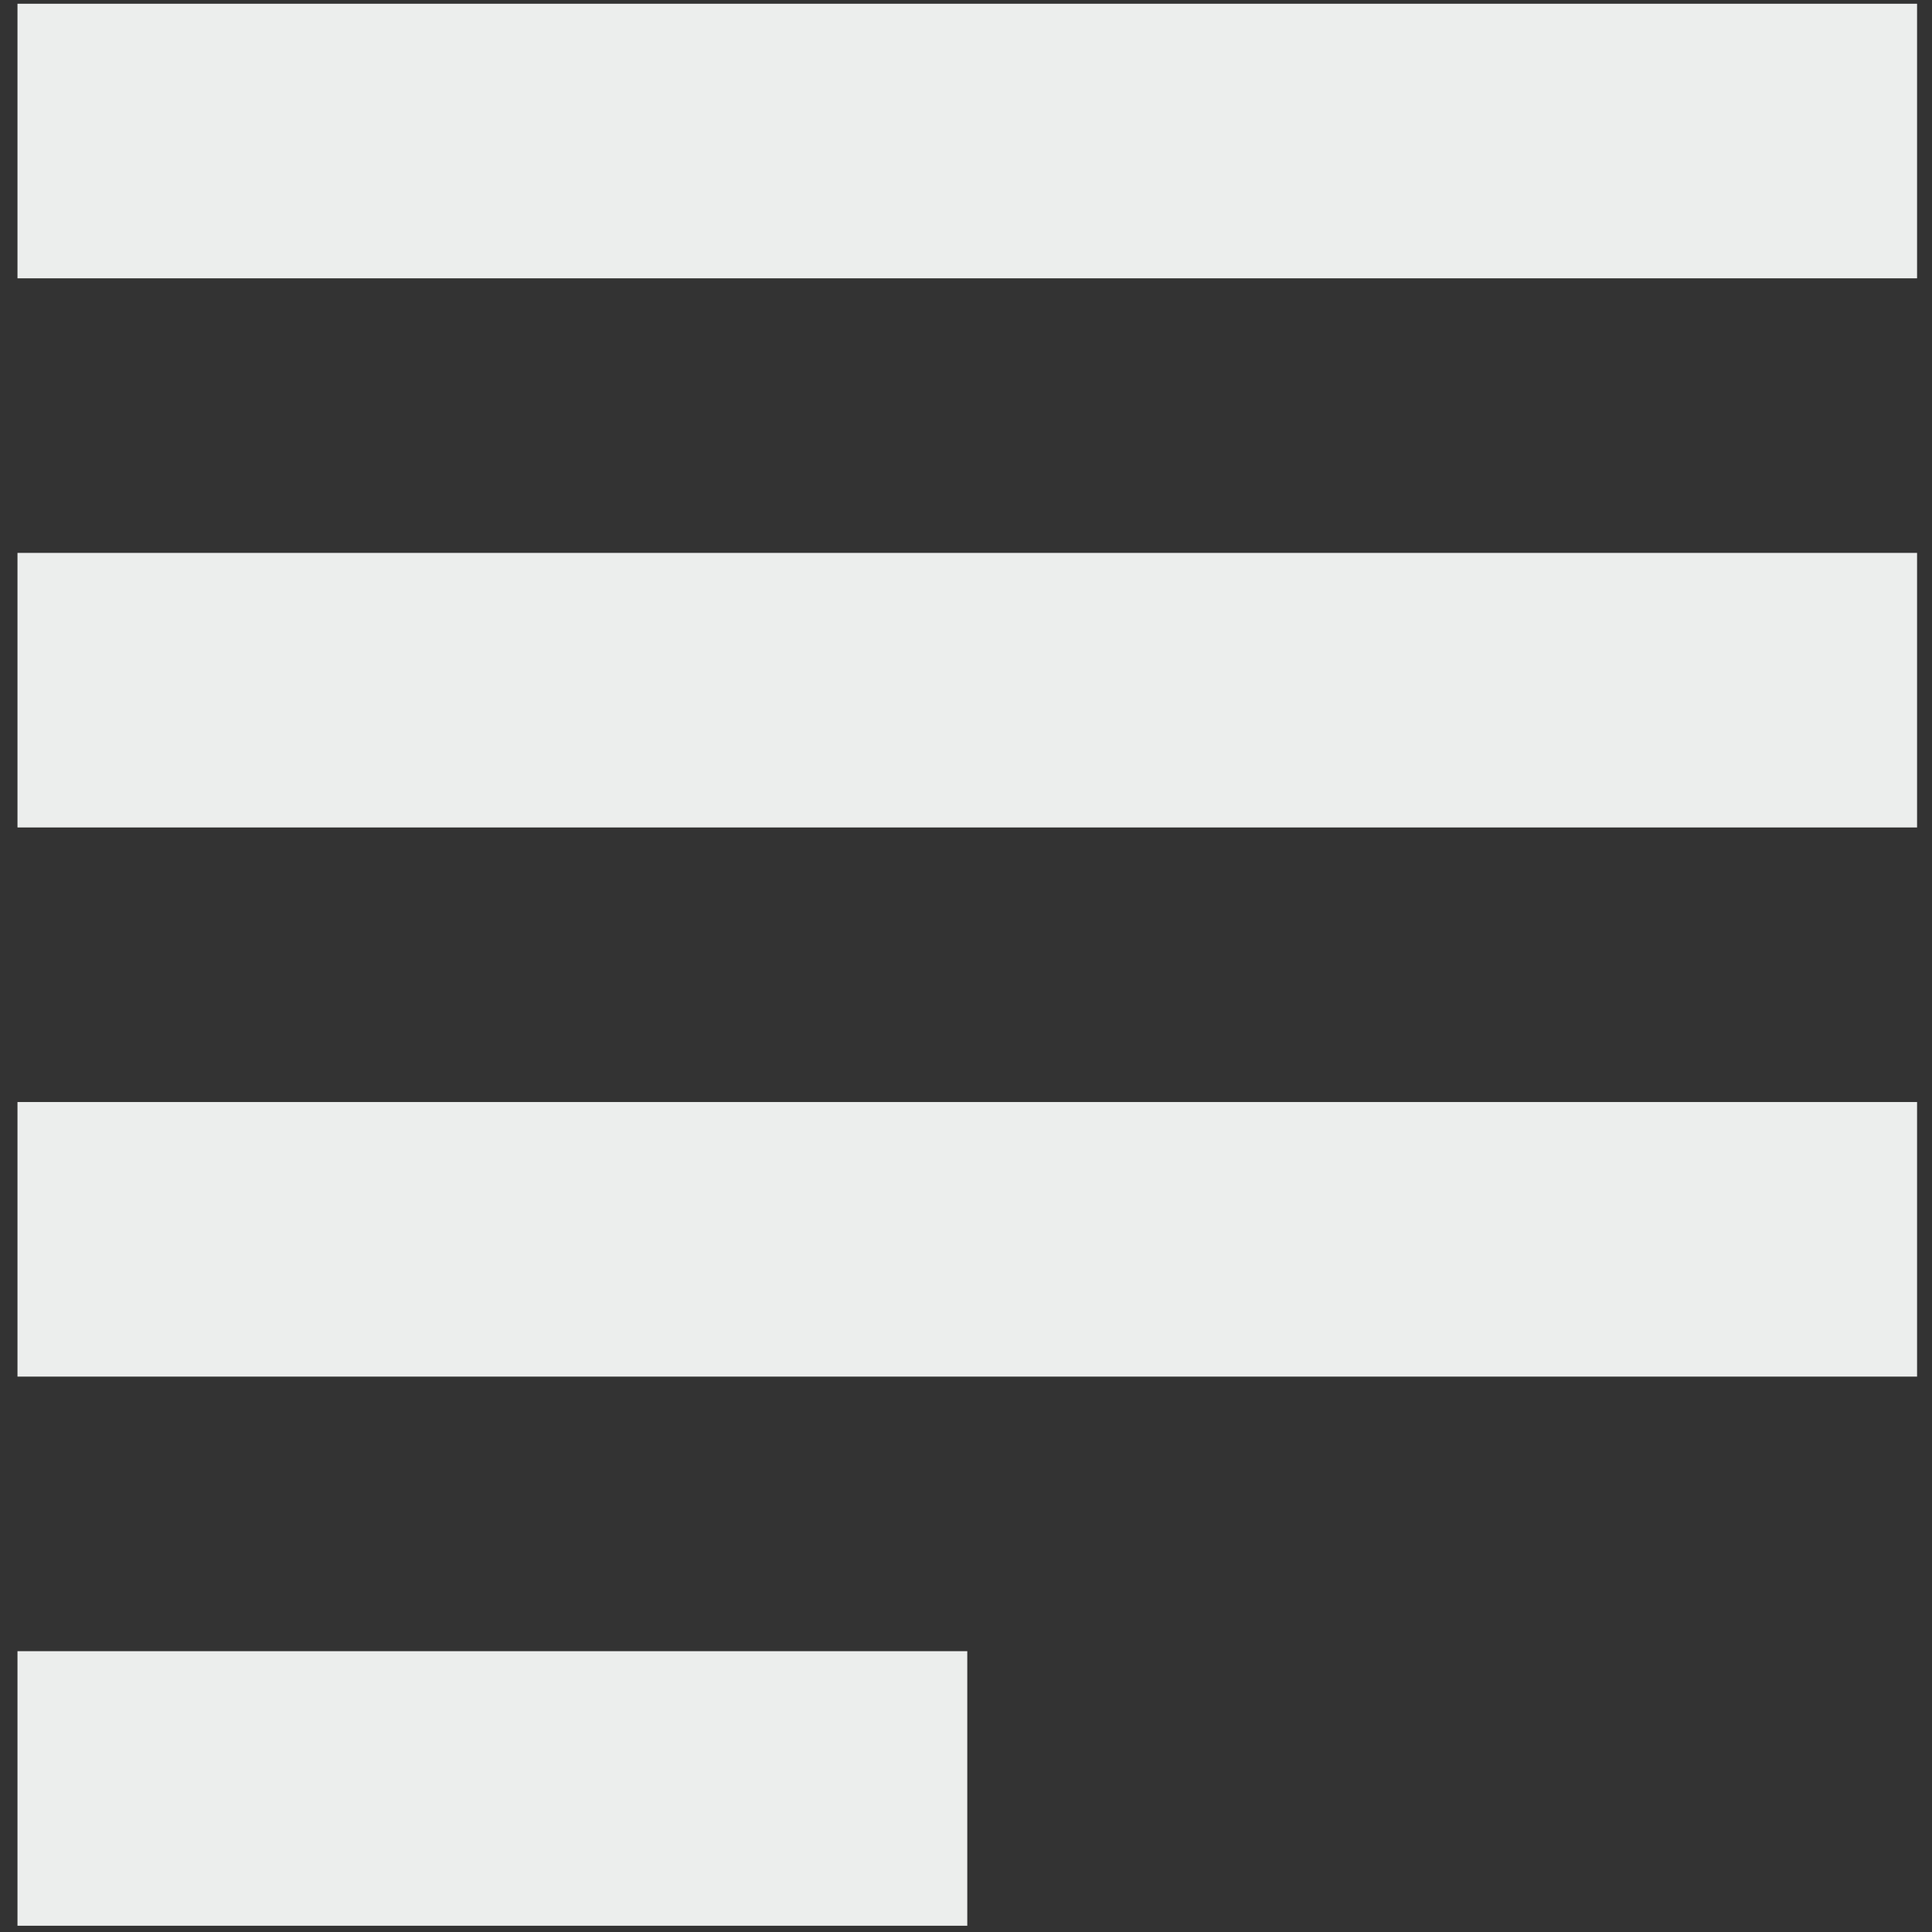 <?xml version="1.0" encoding="UTF-8" standalone="no"?> <svg xmlns="http://www.w3.org/2000/svg" xmlns:xlink="http://www.w3.org/1999/xlink" xmlns:serif="http://www.serif.com/" width="100%" height="100%" viewBox="0 0 288 288" version="1.1" xml:space="preserve" style="fill-rule:evenodd;clip-rule:evenodd;"><rect x="0" y="0" width="288" height="288" fill="#333333" stroke="none"/> <g transform="matrix(17.698,0,0,20.465,-68.186,-101.767)"> <g id="SvgjsG1055"> <g> <path d="M12,18L4,18M20,10L4,10M20,6L4,6M20,14L4,14" style="fill:none;fill-rule:nonzero;stroke:rgb(236,238,237);stroke-width:2px;"></path> </g> </g> </g> </svg> 